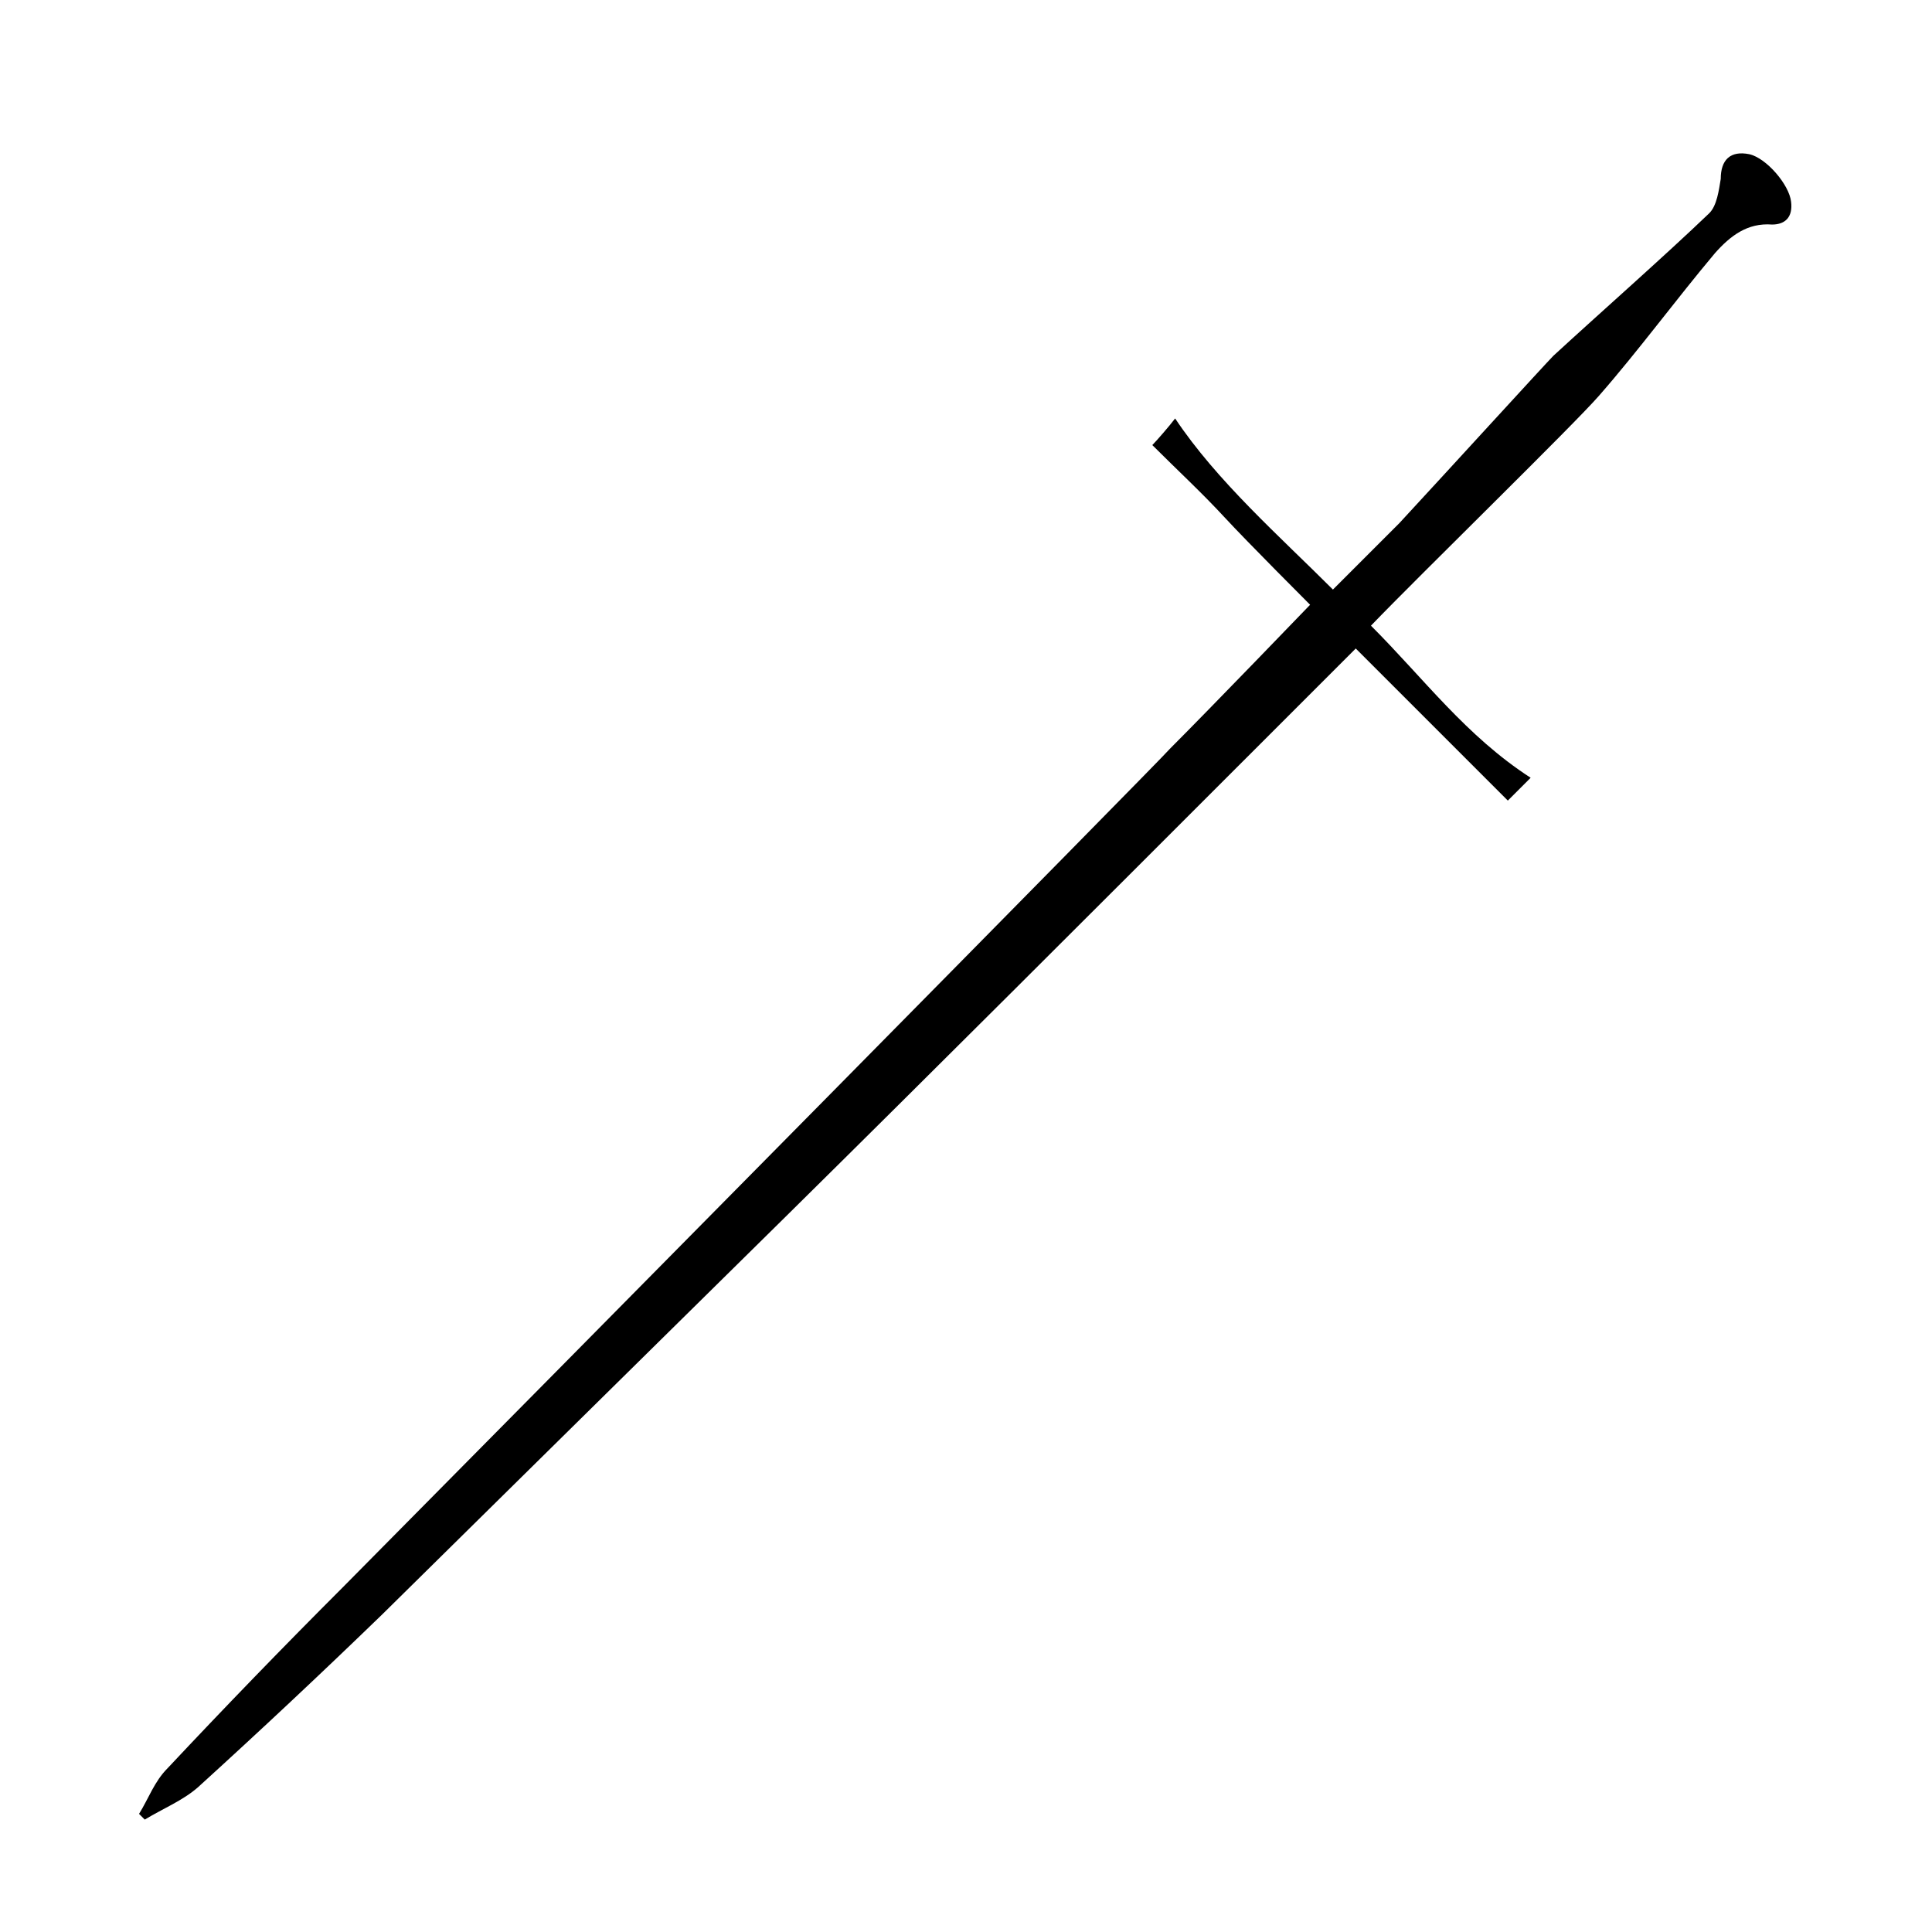 <?xml version="1.0" encoding="UTF-8"?>
<!-- Uploaded to: ICON Repo, www.iconrepo.com, Generator: ICON Repo Mixer Tools -->
<svg fill="#000000" width="800px" height="800px" version="1.1" viewBox="144 144 512 512" xmlns="http://www.w3.org/2000/svg">
 <path d="m453.91 342.56c11.082-11.082 37.281-38.289 37.281-38.289s-16.625-16.625-22.672-23.176c-6.047-6.551-12.594-12.594-19.145-19.145 1.008-1.008 4.535-5.039 6.047-7.055 11.082 16.625 27.711 31.234 41.816 45.344 6.551-6.551 12.09-12.09 17.633-17.633 12.594-13.602 38.793-42.32 40.809-44.336 12.594-11.586 29.223-26.199 41.312-37.785 2.016-2.016 2.519-6.047 3.023-9.07 0-5.039 2.519-7.559 7.559-6.551 4.535 1.008 10.578 8.062 11.082 12.594 0.504 4.031-1.512 6.047-5.039 6.047-6.551-0.504-11.082 3.023-15.113 7.559-10.578 12.594-20.152 25.695-30.73 37.785-6.551 7.559-47.359 47.359-60.457 60.961 14.105 14.105 25.191 29.223 42.32 40.305l-6.047 6.047c-13.602-13.602-26.703-26.703-40.305-40.305-9.574 9.574-19.648 19.648-29.727 29.727-40.305 40.305-80.609 80.609-120.91 120.41-35.77 35.266-71.539 70.535-107.31 105.8-16.121 15.617-32.242 30.73-48.871 45.848-4.031 3.527-9.07 5.543-14.105 8.566-0.504-0.504-1.008-1.008-1.512-1.512 2.519-4.031 4.031-8.566 7.559-12.094 15.113-16.121 30.73-32.242 46.352-47.863 53.402-53.906 216.64-219.16 219.16-222.18z"/>
</svg>